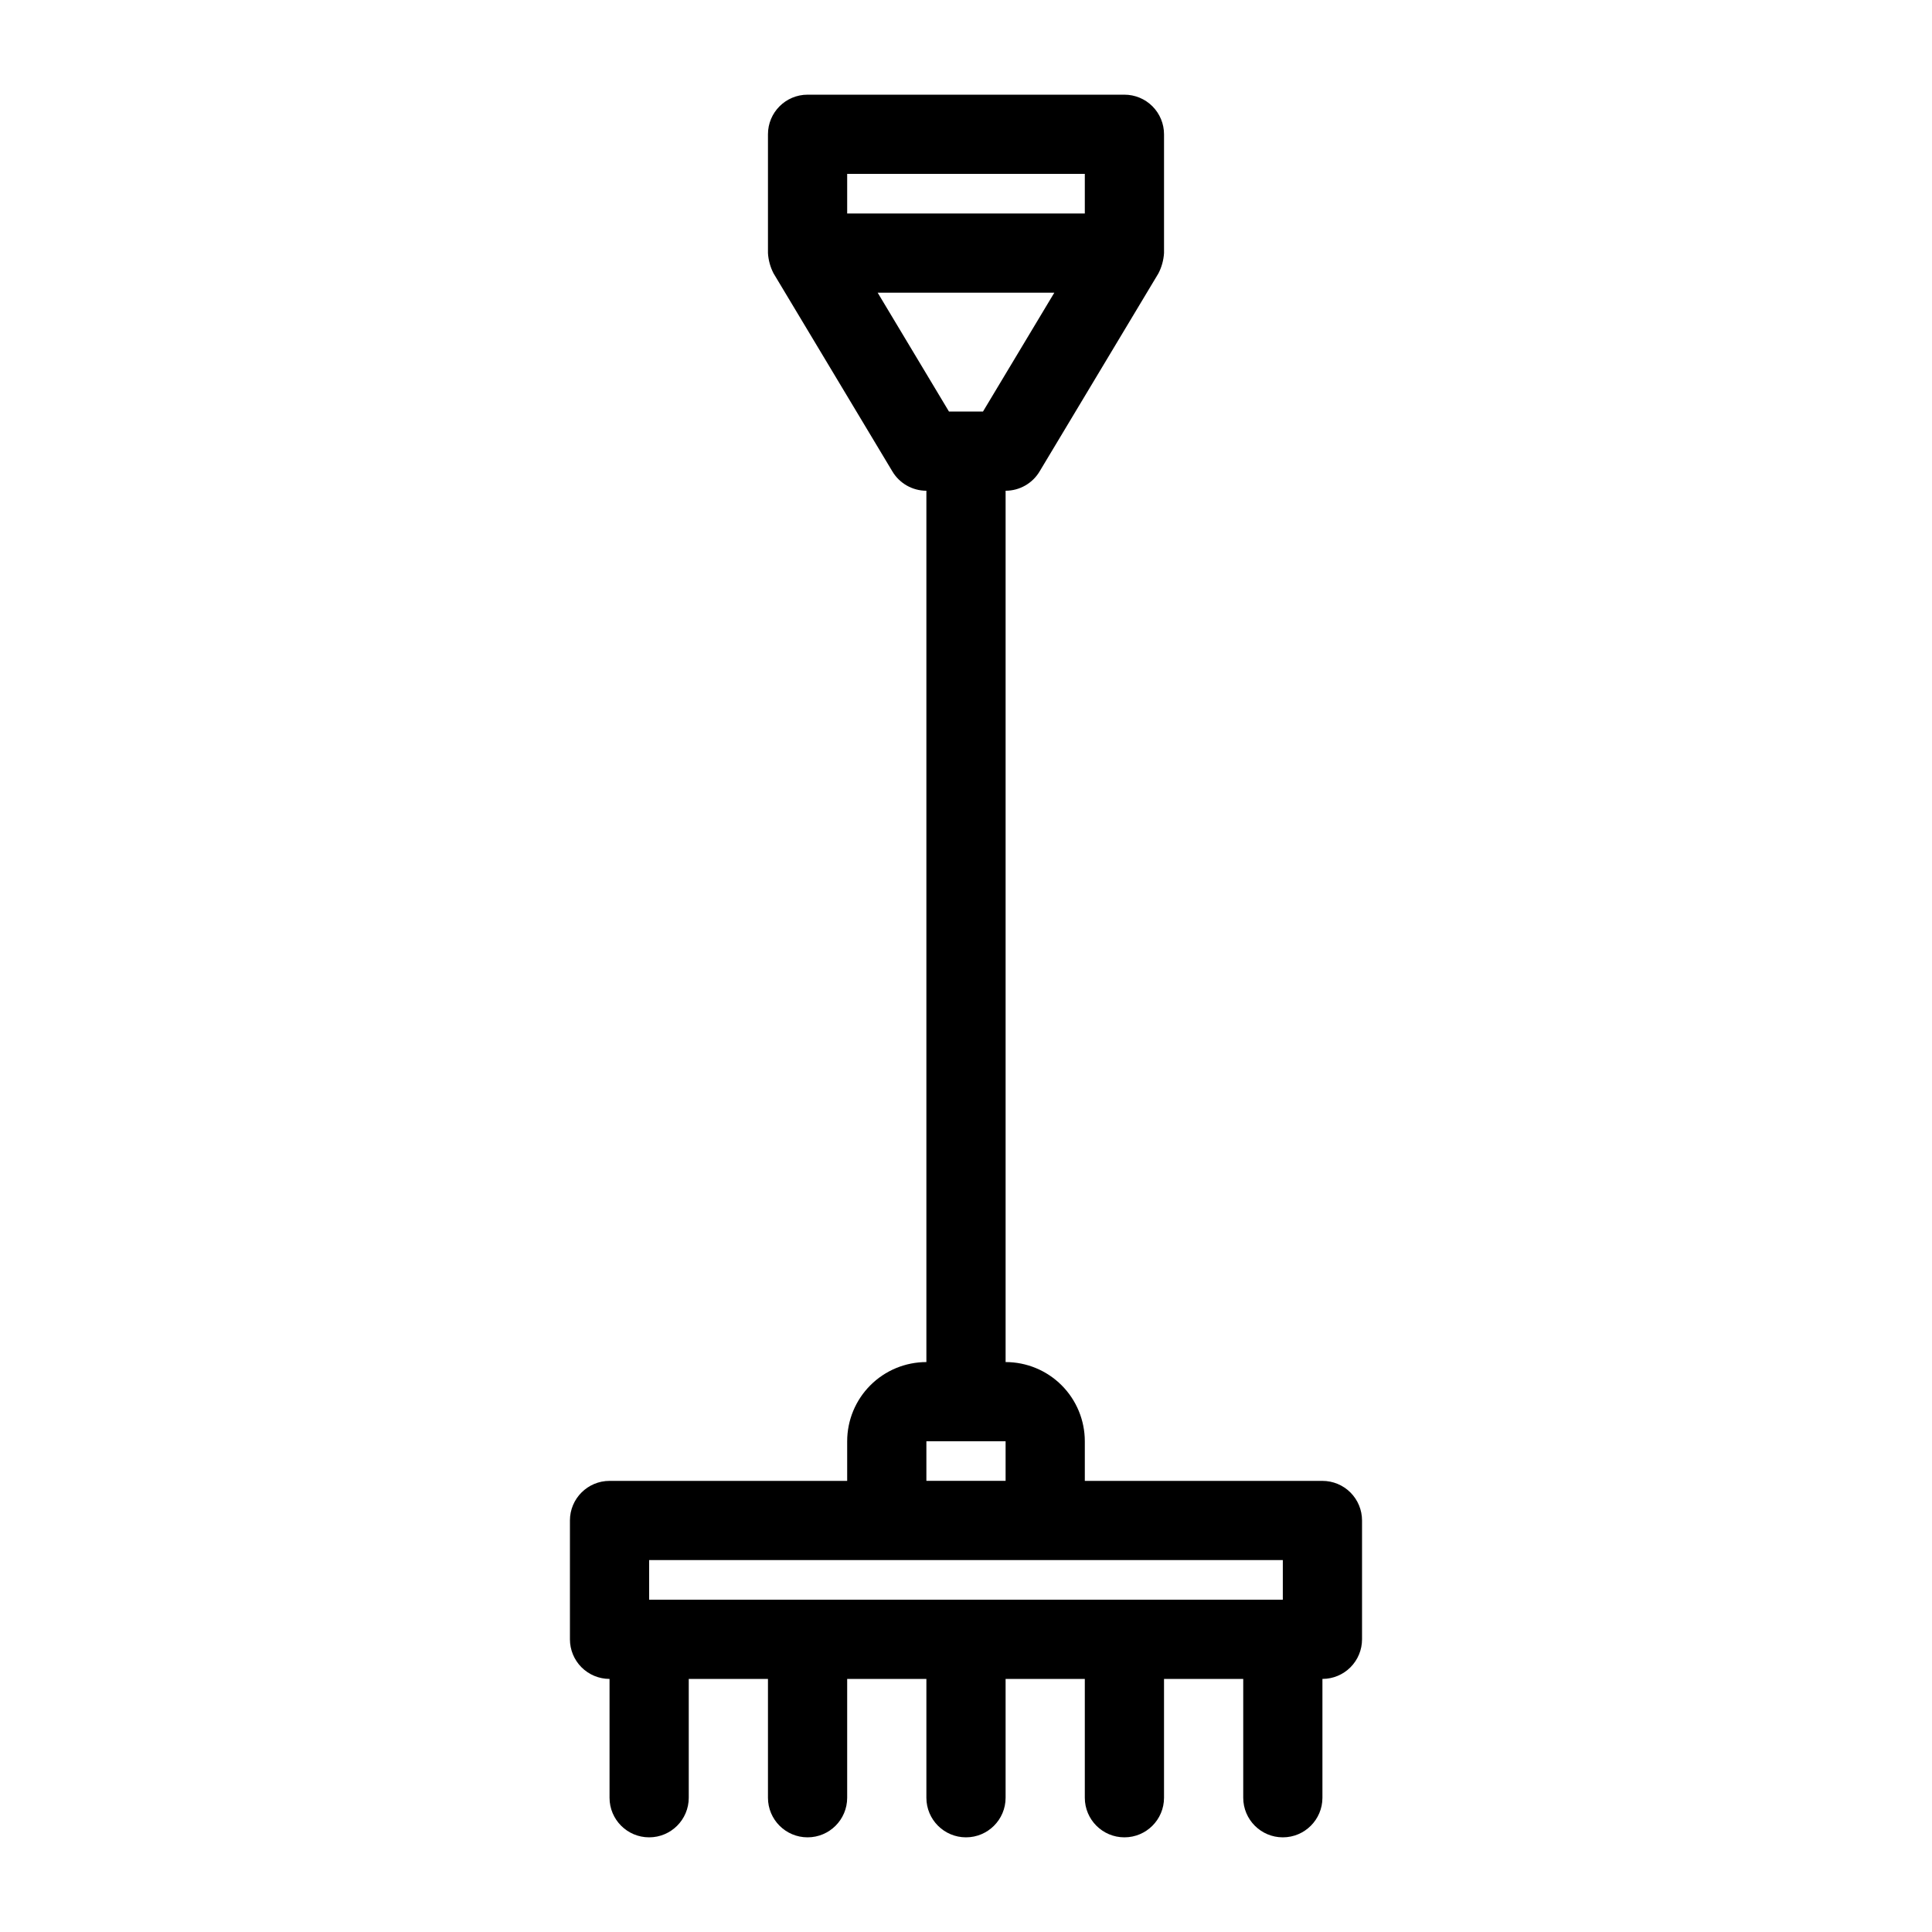 <?xml version="1.0" encoding="UTF-8"?>
<!-- Uploaded to: ICON Repo, www.iconrepo.com, Generator: ICON Repo Mixer Tools -->
<svg fill="#000000" width="800px" height="800px" version="1.1" viewBox="144 144 512 512" xmlns="http://www.w3.org/2000/svg">
 <path d="m494.46 536.45h-62.973v-10.496c0-5.566-2.215-10.906-6.148-14.844-3.938-3.934-9.277-6.148-14.844-6.148v-230.91c3.703 0 7.137-1.957 9.023-5.144l31.488-52.48c0.855-1.664 1.355-3.484 1.473-5.352v-31.488c0-2.785-1.109-5.453-3.074-7.422-1.969-1.969-4.641-3.074-7.422-3.074h-83.969c-5.797 0-10.496 4.699-10.496 10.496v31.488c0.113 1.867 0.613 3.688 1.469 5.352l31.488 52.48c1.891 3.188 5.32 5.144 9.027 5.144v230.91c-5.57 0-10.91 2.215-14.844 6.148-3.938 3.938-6.148 9.277-6.148 14.844v10.496h-62.977c-5.797 0-10.496 4.699-10.496 10.496v31.488c0 2.785 1.105 5.453 3.074 7.422s4.637 3.074 7.422 3.074v31.488c0 5.797 4.699 10.496 10.496 10.496s10.496-4.699 10.496-10.496v-31.488h20.992v31.488c0 5.797 4.699 10.496 10.496 10.496s10.496-4.699 10.496-10.496v-31.488h20.992v31.488c0 5.797 4.699 10.496 10.496 10.496s10.496-4.699 10.496-10.496v-31.488h20.992v31.488c0 5.797 4.699 10.496 10.496 10.496s10.496-4.699 10.496-10.496v-31.488h20.992v31.488c0 5.797 4.699 10.496 10.492 10.496 5.797 0 10.496-4.699 10.496-10.496v-31.488c2.785 0 5.457-1.105 7.422-3.074 1.969-1.969 3.074-4.637 3.074-7.422v-31.488c0-2.781-1.105-5.453-3.074-7.422-1.965-1.965-4.637-3.074-7.422-3.074zm-125.95-346.37h62.977v10.496h-62.977zm8.082 31.488h46.812l-18.895 31.488h-9.027zm12.91 304.38h20.992v10.496h-20.992zm-73.473 31.488h167.93v10.496h-167.93z"/>
</svg>